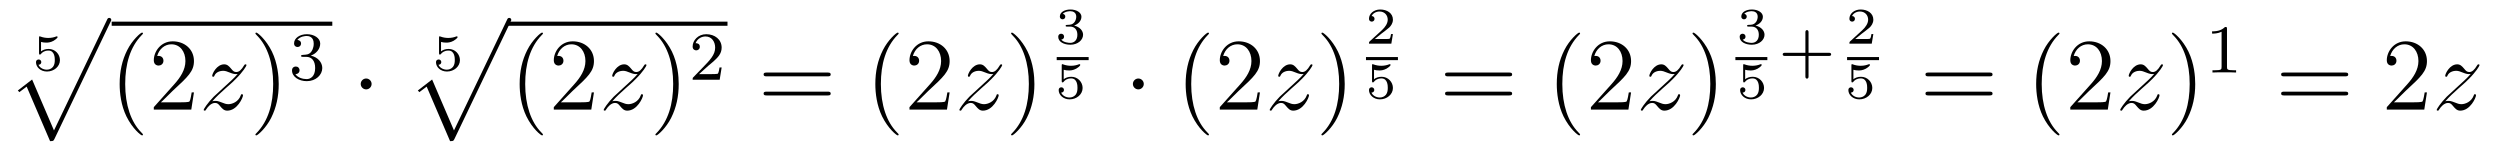 <?xml version='1.0'?>
<!-- This file was generated by dvisvgm 1.14.1 -->
<svg height='17pt' version='1.1' viewBox='0 -17 291 17' width='291pt' xmlns='http://www.w3.org/2000/svg' xmlns:xlink='http://www.w3.org/1999/xlink'>
<g id='page1'>
<g transform='matrix(1 0 0 1 -128 650)'>
<path d='M132.776 -662.117C132.974 -662.062 133.183 -662.039 133.386 -662.039C133.518 -662.039 133.853 -662.039 134.229 -662.248C134.331 -662.307 134.702 -662.553 134.702 -662.678C134.702 -662.756 134.642 -662.774 134.618 -662.774C134.6 -662.774 134.594 -662.774 134.528 -662.75C134.313 -662.666 134.008 -662.583 133.619 -662.583C133.326 -662.583 133.003 -662.636 132.734 -662.738C132.675 -662.762 132.651 -662.774 132.627 -662.774C132.543 -662.774 132.543 -662.708 132.543 -662.613V-660.82C132.543 -660.718 132.543 -660.647 132.651 -660.647C132.705 -660.647 132.723 -660.67 132.764 -660.718C132.914 -660.909 133.177 -661.113 133.643 -661.113C134.379 -661.113 134.379 -660.216 134.379 -660.025C134.379 -659.792 134.361 -659.457 134.163 -659.212C133.978 -658.985 133.703 -658.89 133.446 -658.89C133.033 -658.89 132.621 -659.117 132.477 -659.463C132.77 -659.469 132.806 -659.702 132.806 -659.774C132.806 -659.935 132.681 -660.079 132.495 -660.079C132.442 -660.079 132.19 -660.049 132.19 -659.75C132.19 -659.2 132.711 -658.674 133.464 -658.674C134.283 -658.674 134.977 -659.254 134.977 -660.001C134.977 -660.682 134.427 -661.304 133.655 -661.304C133.267 -661.304 132.968 -661.178 132.776 -661.017V-662.117Z' fill-rule='evenodd'/>
<path d='M133.828 -650.573C134.199 -650.573 134.211 -650.585 134.331 -650.812L140.869 -664.464C140.953 -664.619 140.953 -664.643 140.953 -664.679C140.953 -664.811 140.858 -664.918 140.714 -664.918C140.559 -664.918 140.511 -664.811 140.451 -664.679L134.283 -651.817L131.737 -657.746L130.075 -656.467L130.254 -656.275L131.103 -656.921L133.828 -650.573Z' fill-rule='evenodd'/>
<path d='M141 -664H166.68V-664.48H141'/>
<path d='M144.641 -651.335C144.641 -651.371 144.641 -651.395 144.438 -651.598C143.243 -652.806 142.573 -654.778 142.573 -657.217C142.573 -659.536 143.135 -661.532 144.522 -662.943C144.641 -663.05 144.641 -663.074 144.641 -663.11C144.641 -663.182 144.581 -663.206 144.534 -663.206C144.378 -663.206 143.398 -662.345 142.812 -661.173C142.203 -659.966 141.928 -658.687 141.928 -657.217C141.928 -656.152 142.095 -654.73 142.716 -653.451C143.422 -652.017 144.402 -651.239 144.534 -651.239C144.581 -651.239 144.641 -651.263 144.641 -651.335ZM150.576 -656.248H150.313C150.277 -656.045 150.181 -655.387 150.062 -655.196C149.978 -655.089 149.297 -655.089 148.938 -655.089H146.727C147.049 -655.364 147.779 -656.129 148.089 -656.416C149.906 -658.089 150.576 -658.711 150.576 -659.894C150.576 -661.269 149.488 -662.189 148.101 -662.189C146.715 -662.189 145.902 -661.006 145.902 -659.978C145.902 -659.368 146.428 -659.368 146.463 -659.368C146.715 -659.368 147.025 -659.547 147.025 -659.93C147.025 -660.265 146.798 -660.492 146.463 -660.492C146.356 -660.492 146.332 -660.492 146.296 -660.48C146.523 -661.293 147.169 -661.843 147.946 -661.843C148.962 -661.843 149.583 -660.994 149.583 -659.894C149.583 -658.878 148.998 -657.993 148.317 -657.228L145.902 -654.527V-654.24H150.265L150.576 -656.248Z' fill-rule='evenodd'/>
<path d='M152.712 -655.208C153.226 -655.794 153.644 -656.165 154.242 -656.703C154.959 -657.324 155.27 -657.623 155.437 -657.802C156.274 -658.627 156.692 -659.321 156.692 -659.416C156.692 -659.512 156.597 -659.512 156.573 -659.512C156.489 -659.512 156.465 -659.464 156.405 -659.38C156.107 -658.866 155.82 -658.615 155.509 -658.615C155.258 -658.615 155.126 -658.723 154.899 -659.01C154.648 -659.308 154.445 -659.512 154.098 -659.512C153.226 -659.512 152.7 -658.424 152.7 -658.173C152.7 -658.137 152.712 -658.065 152.819 -658.065C152.915 -658.065 152.927 -658.113 152.963 -658.197C153.166 -658.675 153.74 -658.759 153.967 -658.759C154.218 -658.759 154.457 -658.675 154.708 -658.567C155.162 -658.376 155.354 -658.376 155.473 -658.376C155.557 -658.376 155.604 -658.376 155.664 -658.388C155.27 -657.922 154.625 -657.348 154.086 -656.858L152.879 -655.746C152.15 -655.005 151.708 -654.3 151.708 -654.216C151.708 -654.144 151.767 -654.12 151.839 -654.12C151.911 -654.12 151.923 -654.132 152.006 -654.276C152.198 -654.575 152.58 -655.017 153.023 -655.017C153.274 -655.017 153.393 -654.933 153.632 -654.634C153.859 -654.372 154.063 -654.12 154.445 -654.12C155.617 -654.12 156.286 -655.639 156.286 -655.913C156.286 -655.961 156.274 -656.033 156.155 -656.033C156.059 -656.033 156.047 -655.985 156.011 -655.866C155.748 -655.16 155.043 -654.873 154.577 -654.873C154.326 -654.873 154.086 -654.957 153.835 -655.065C153.357 -655.256 153.226 -655.256 153.07 -655.256C152.951 -655.256 152.819 -655.256 152.712 -655.208Z' fill-rule='evenodd'/>
<path d='M160.443 -657.217C160.443 -658.125 160.324 -659.607 159.654 -660.994C158.949 -662.428 157.969 -663.206 157.837 -663.206C157.789 -663.206 157.73 -663.182 157.73 -663.11C157.73 -663.074 157.73 -663.05 157.933 -662.847C159.128 -661.64 159.798 -659.667 159.798 -657.228C159.798 -654.909 159.236 -652.913 157.849 -651.502C157.73 -651.395 157.73 -651.371 157.73 -651.335C157.73 -651.263 157.789 -651.239 157.837 -651.239C157.992 -651.239 158.973 -652.1 159.559 -653.272C160.168 -654.491 160.443 -655.782 160.443 -657.217Z' fill-rule='evenodd'/>
<path d='M163.656 -660.382C164.286 -660.382 164.684 -659.919 164.684 -659.082C164.684 -658.087 164.118 -657.792 163.696 -657.792C163.257 -657.792 162.66 -657.951 162.381 -658.373C162.668 -658.373 162.867 -658.557 162.867 -658.82C162.867 -659.075 162.684 -659.258 162.429 -659.258C162.214 -659.258 161.991 -659.122 161.991 -658.804C161.991 -658.047 162.803 -657.553 163.712 -657.553C164.772 -657.553 165.513 -658.286 165.513 -659.082C165.513 -659.744 164.987 -660.35 164.174 -660.525C164.803 -660.748 165.273 -661.29 165.273 -661.927C165.273 -662.565 164.557 -663.019 163.728 -663.019C162.875 -663.019 162.23 -662.557 162.23 -661.951C162.23 -661.656 162.429 -661.529 162.636 -661.529C162.883 -661.529 163.043 -661.704 163.043 -661.935C163.043 -662.23 162.788 -662.342 162.612 -662.35C162.947 -662.788 163.56 -662.812 163.704 -662.812C163.911 -662.812 164.517 -662.748 164.517 -661.927C164.517 -661.369 164.286 -661.035 164.174 -660.907C163.935 -660.66 163.752 -660.644 163.266 -660.612C163.114 -660.605 163.05 -660.597 163.05 -660.493C163.05 -660.382 163.122 -660.382 163.257 -660.382H163.656Z' fill-rule='evenodd'/>
<path d='M171.255 -657.228C171.255 -657.575 170.968 -657.862 170.622 -657.862C170.275 -657.862 169.988 -657.575 169.988 -657.228C169.988 -656.882 170.275 -656.595 170.622 -656.595C170.968 -656.595 171.255 -656.882 171.255 -657.228Z' fill-rule='evenodd'/>
<path d='M179.336 -662.117C179.534 -662.062 179.743 -662.039 179.946 -662.039C180.078 -662.039 180.413 -662.039 180.789 -662.248C180.891 -662.307 181.262 -662.553 181.262 -662.678C181.262 -662.756 181.202 -662.774 181.178 -662.774C181.16 -662.774 181.154 -662.774 181.088 -662.75C180.873 -662.666 180.568 -662.583 180.179 -662.583C179.886 -662.583 179.563 -662.636 179.294 -662.738C179.235 -662.762 179.211 -662.774 179.187 -662.774C179.103 -662.774 179.103 -662.708 179.103 -662.613V-660.82C179.103 -660.718 179.103 -660.647 179.211 -660.647C179.265 -660.647 179.283 -660.67 179.324 -660.718C179.474 -660.909 179.737 -661.113 180.203 -661.113C180.939 -661.113 180.939 -660.216 180.939 -660.025C180.939 -659.792 180.921 -659.457 180.723 -659.212C180.538 -658.985 180.263 -658.89 180.006 -658.89C179.593 -658.89 179.181 -659.117 179.037 -659.463C179.33 -659.469 179.366 -659.702 179.366 -659.774C179.366 -659.935 179.241 -660.079 179.055 -660.079C179.002 -660.079 178.75 -660.049 178.75 -659.75C178.75 -659.2 179.271 -658.674 180.024 -658.674C180.843 -658.674 181.537 -659.254 181.537 -660.001C181.537 -660.682 180.987 -661.304 180.215 -661.304C179.827 -661.304 179.528 -661.178 179.336 -661.017V-662.117Z' fill-rule='evenodd'/>
<path d='M180.388 -650.573C180.759 -650.573 180.771 -650.585 180.891 -650.812L187.429 -664.464C187.513 -664.619 187.513 -664.643 187.513 -664.679C187.513 -664.811 187.418 -664.918 187.274 -664.918C187.119 -664.918 187.071 -664.811 187.011 -664.679L180.843 -651.817L178.297 -657.746L176.635 -656.467L176.814 -656.275L177.663 -656.921L180.388 -650.573Z' fill-rule='evenodd'/>
<path d='M187 -664H212.68V-664.48H187'/>
<path d='M191.201 -651.335C191.201 -651.371 191.201 -651.395 190.998 -651.598C189.803 -652.806 189.133 -654.778 189.133 -657.217C189.133 -659.536 189.695 -661.532 191.082 -662.943C191.201 -663.05 191.201 -663.074 191.201 -663.11C191.201 -663.182 191.141 -663.206 191.094 -663.206C190.938 -663.206 189.958 -662.345 189.372 -661.173C188.763 -659.966 188.488 -658.687 188.488 -657.217C188.488 -656.152 188.655 -654.73 189.276 -653.451C189.982 -652.017 190.962 -651.239 191.094 -651.239C191.141 -651.239 191.201 -651.263 191.201 -651.335ZM197.136 -656.248H196.873C196.837 -656.045 196.741 -655.387 196.621 -655.196C196.538 -655.089 195.857 -655.089 195.498 -655.089H193.286C193.609 -655.364 194.339 -656.129 194.65 -656.416C196.466 -658.089 197.136 -658.711 197.136 -659.894C197.136 -661.269 196.048 -662.189 194.662 -662.189C193.274 -662.189 192.462 -661.006 192.462 -659.978C192.462 -659.368 192.988 -659.368 193.024 -659.368C193.274 -659.368 193.585 -659.547 193.585 -659.93C193.585 -660.265 193.358 -660.492 193.024 -660.492C192.916 -660.492 192.893 -660.492 192.857 -660.48C193.084 -661.293 193.729 -661.843 194.506 -661.843C195.522 -661.843 196.144 -660.994 196.144 -659.894C196.144 -658.878 195.558 -657.993 194.876 -657.228L192.462 -654.527V-654.24H196.825L197.136 -656.248Z' fill-rule='evenodd'/>
<path d='M199.272 -655.208C199.786 -655.794 200.204 -656.165 200.802 -656.703C201.52 -657.324 201.83 -657.623 201.997 -657.802C202.835 -658.627 203.252 -659.321 203.252 -659.416C203.252 -659.512 203.156 -659.512 203.132 -659.512C203.05 -659.512 203.026 -659.464 202.966 -659.38C202.667 -658.866 202.38 -658.615 202.069 -658.615C201.818 -658.615 201.686 -658.723 201.46 -659.01C201.209 -659.308 201.005 -659.512 200.658 -659.512C199.786 -659.512 199.26 -658.424 199.26 -658.173C199.26 -658.137 199.272 -658.065 199.379 -658.065C199.475 -658.065 199.487 -658.113 199.523 -658.197C199.726 -658.675 200.3 -658.759 200.527 -658.759C200.778 -658.759 201.017 -658.675 201.268 -658.567C201.722 -658.376 201.913 -658.376 202.033 -658.376C202.117 -658.376 202.164 -658.376 202.224 -658.388C201.83 -657.922 201.185 -657.348 200.646 -656.858L199.439 -655.746C198.71 -655.005 198.268 -654.3 198.268 -654.216C198.268 -654.144 198.328 -654.12 198.4 -654.12C198.47 -654.12 198.482 -654.132 198.566 -654.276C198.757 -654.575 199.14 -655.017 199.583 -655.017C199.834 -655.017 199.954 -654.933 200.192 -654.634C200.419 -654.372 200.623 -654.12 201.005 -654.12C202.177 -654.12 202.846 -655.639 202.846 -655.913C202.846 -655.961 202.835 -656.033 202.715 -656.033C202.619 -656.033 202.607 -655.985 202.571 -655.866C202.308 -655.16 201.602 -654.873 201.137 -654.873C200.886 -654.873 200.646 -654.957 200.395 -655.065C199.918 -655.256 199.786 -655.256 199.631 -655.256C199.511 -655.256 199.379 -655.256 199.272 -655.208Z' fill-rule='evenodd'/>
<path d='M207.002 -657.217C207.002 -658.125 206.884 -659.607 206.214 -660.994C205.508 -662.428 204.528 -663.206 204.397 -663.206C204.349 -663.206 204.289 -663.182 204.289 -663.11C204.289 -663.074 204.289 -663.05 204.493 -662.847C205.688 -661.64 206.358 -659.667 206.358 -657.228C206.358 -654.909 205.795 -652.913 204.409 -651.502C204.289 -651.395 204.289 -651.371 204.289 -651.335C204.289 -651.263 204.349 -651.239 204.397 -651.239C204.552 -651.239 205.532 -652.1 206.118 -653.272C206.729 -654.491 207.002 -655.782 207.002 -657.217Z' fill-rule='evenodd'/>
<path d='M210.448 -659.346C210.575 -659.465 210.91 -659.728 211.037 -659.84C211.531 -660.294 212 -660.732 212 -661.457C212 -662.405 211.204 -663.019 210.208 -663.019C209.252 -663.019 208.622 -662.294 208.622 -661.585C208.622 -661.194 208.933 -661.138 209.045 -661.138C209.212 -661.138 209.459 -661.258 209.459 -661.561C209.459 -661.975 209.06 -661.975 208.966 -661.975C209.196 -662.557 209.73 -662.756 210.12 -662.756C210.862 -662.756 211.244 -662.127 211.244 -661.457C211.244 -660.628 210.662 -660.023 209.722 -659.059L208.718 -658.023C208.622 -657.935 208.622 -657.919 208.622 -657.72H211.77L212 -659.146H211.753C211.73 -658.987 211.667 -658.588 211.571 -658.437C211.523 -658.373 210.917 -658.373 210.79 -658.373H209.371L210.448 -659.346Z' fill-rule='evenodd'/>
<path d='M224.309 -658.113C224.477 -658.113 224.692 -658.113 224.692 -658.328C224.692 -658.555 224.489 -658.555 224.309 -658.555H217.268C217.1 -658.555 216.886 -658.555 216.886 -658.34C216.886 -658.113 217.088 -658.113 217.268 -658.113H224.309ZM224.309 -655.89C224.477 -655.89 224.692 -655.89 224.692 -656.105C224.692 -656.332 224.489 -656.332 224.309 -656.332H217.268C217.1 -656.332 216.886 -656.332 216.886 -656.117C216.886 -655.89 217.088 -655.89 217.268 -655.89H224.309Z' fill-rule='evenodd'/>
<path d='M232.602 -651.335C232.602 -651.371 232.602 -651.395 232.399 -651.598C231.204 -652.806 230.534 -654.778 230.534 -657.217C230.534 -659.536 231.096 -661.532 232.483 -662.943C232.602 -663.05 232.602 -663.074 232.602 -663.11C232.602 -663.182 232.542 -663.206 232.495 -663.206C232.339 -663.206 231.359 -662.345 230.773 -661.173C230.164 -659.966 229.889 -658.687 229.889 -657.217C229.889 -656.152 230.056 -654.73 230.677 -653.451C231.383 -652.017 232.363 -651.239 232.495 -651.239C232.542 -651.239 232.602 -651.263 232.602 -651.335ZM238.537 -656.248H238.274C238.238 -656.045 238.142 -655.387 238.022 -655.196C237.94 -655.089 237.258 -655.089 236.899 -655.089H234.688C235.01 -655.364 235.74 -656.129 236.051 -656.416C237.868 -658.089 238.537 -658.711 238.537 -659.894C238.537 -661.269 237.449 -662.189 236.063 -662.189C234.676 -662.189 233.863 -661.006 233.863 -659.978C233.863 -659.368 234.389 -659.368 234.425 -659.368C234.676 -659.368 234.986 -659.547 234.986 -659.93C234.986 -660.265 234.76 -660.492 234.425 -660.492C234.317 -660.492 234.293 -660.492 234.258 -660.48C234.485 -661.293 235.13 -661.843 235.907 -661.843C236.923 -661.843 237.545 -660.994 237.545 -659.894C237.545 -658.878 236.959 -657.993 236.278 -657.228L233.863 -654.527V-654.24H238.226L238.537 -656.248Z' fill-rule='evenodd'/>
<path d='M240.673 -655.208C241.187 -655.794 241.606 -656.165 242.203 -656.703C242.921 -657.324 243.23 -657.623 243.398 -657.802C244.235 -658.627 244.654 -659.321 244.654 -659.416C244.654 -659.512 244.558 -659.512 244.534 -659.512C244.451 -659.512 244.427 -659.464 244.367 -659.38C244.068 -658.866 243.781 -658.615 243.47 -658.615C243.22 -658.615 243.088 -658.723 242.861 -659.01C242.609 -659.308 242.406 -659.512 242.059 -659.512C241.187 -659.512 240.661 -658.424 240.661 -658.173C240.661 -658.137 240.673 -658.065 240.78 -658.065C240.876 -658.065 240.888 -658.113 240.924 -658.197C241.127 -658.675 241.7 -658.759 241.928 -658.759C242.179 -658.759 242.418 -658.675 242.669 -658.567C243.124 -658.376 243.314 -658.376 243.434 -658.376C243.518 -658.376 243.565 -658.376 243.625 -658.388C243.23 -657.922 242.586 -657.348 242.047 -656.858L240.84 -655.746C240.11 -655.005 239.669 -654.3 239.669 -654.216C239.669 -654.144 239.729 -654.12 239.801 -654.12C239.872 -654.12 239.884 -654.132 239.968 -654.276C240.158 -654.575 240.541 -655.017 240.984 -655.017C241.235 -655.017 241.355 -654.933 241.594 -654.634C241.82 -654.372 242.023 -654.12 242.406 -654.12C243.578 -654.12 244.247 -655.639 244.247 -655.913C244.247 -655.961 244.235 -656.033 244.116 -656.033C244.02 -656.033 244.008 -655.985 243.972 -655.866C243.709 -655.16 243.004 -654.873 242.538 -654.873C242.286 -654.873 242.047 -654.957 241.796 -655.065C241.319 -655.256 241.187 -655.256 241.032 -655.256C240.912 -655.256 240.78 -655.256 240.673 -655.208Z' fill-rule='evenodd'/>
<path d='M248.404 -657.217C248.404 -658.125 248.285 -659.607 247.615 -660.994C246.91 -662.428 245.929 -663.206 245.798 -663.206C245.75 -663.206 245.69 -663.182 245.69 -663.11C245.69 -663.074 245.69 -663.05 245.893 -662.847C247.09 -661.64 247.759 -659.667 247.759 -657.228C247.759 -654.909 247.196 -652.913 245.81 -651.502C245.69 -651.395 245.69 -651.371 245.69 -651.335C245.69 -651.263 245.75 -651.239 245.798 -651.239C245.953 -651.239 246.934 -652.1 247.519 -653.272C248.129 -654.491 248.404 -655.782 248.404 -657.217Z' fill-rule='evenodd'/>
<path d='M252.558 -663.904C253.066 -663.904 253.406 -663.563 253.406 -662.954C253.406 -662.297 253.012 -662.01 252.576 -662.01C252.414 -662.01 251.798 -662.046 251.53 -662.392C251.762 -662.416 251.858 -662.571 251.858 -662.733C251.858 -662.936 251.714 -663.073 251.518 -663.073C251.356 -663.073 251.177 -662.972 251.177 -662.721C251.177 -662.129 251.834 -661.794 252.594 -661.794C253.478 -661.794 254.07 -662.362 254.07 -662.954C254.07 -663.39 253.735 -663.85 253.024 -664.029C253.496 -664.185 253.879 -664.567 253.879 -665.057C253.879 -665.535 253.316 -665.894 252.6 -665.894C251.9 -665.894 251.368 -665.571 251.368 -665.081C251.368 -664.824 251.566 -664.752 251.684 -664.752C251.84 -664.752 252.001 -664.86 252.001 -665.069C252.001 -665.254 251.87 -665.362 251.708 -665.386C251.989 -665.697 252.534 -665.697 252.588 -665.697C252.893 -665.697 253.276 -665.553 253.276 -665.057C253.276 -664.728 253.09 -664.155 252.492 -664.119C252.384 -664.113 252.223 -664.101 252.169 -664.101C252.109 -664.095 252.043 -664.089 252.043 -663.999C252.043 -663.904 252.109 -663.904 252.211 -663.904H252.558Z' fill-rule='evenodd'/>
<path d='M251 -660H254.719V-660.359H251'/>
<path d='M251.816 -658.877C252.013 -658.822 252.223 -658.799 252.426 -658.799C252.558 -658.799 252.893 -658.799 253.27 -659.008C253.37 -659.067 253.741 -659.313 253.741 -659.438C253.741 -659.516 253.681 -659.534 253.658 -659.534C253.639 -659.534 253.633 -659.534 253.568 -659.51C253.352 -659.426 253.048 -659.343 252.659 -659.343C252.366 -659.343 252.043 -659.396 251.774 -659.498C251.714 -659.522 251.69 -659.534 251.666 -659.534C251.584 -659.534 251.584 -659.468 251.584 -659.373V-657.58C251.584 -657.478 251.584 -657.407 251.69 -657.407C251.744 -657.407 251.762 -657.43 251.804 -657.478C251.953 -657.669 252.217 -657.873 252.683 -657.873C253.418 -657.873 253.418 -656.976 253.418 -656.785C253.418 -656.552 253.4 -656.217 253.204 -655.972C253.018 -655.745 252.743 -655.65 252.486 -655.65C252.073 -655.65 251.66 -655.877 251.518 -656.223C251.81 -656.229 251.846 -656.462 251.846 -656.534C251.846 -656.695 251.72 -656.839 251.536 -656.839C251.482 -656.839 251.231 -656.809 251.231 -656.51C251.231 -655.96 251.75 -655.434 252.504 -655.434C253.322 -655.434 254.016 -656.014 254.016 -656.761C254.016 -657.442 253.466 -658.064 252.695 -658.064C252.306 -658.064 252.008 -657.938 251.816 -657.777V-658.877Z' fill-rule='evenodd'/>
<path d='M261.136 -657.228C261.136 -657.575 260.849 -657.862 260.502 -657.862C260.155 -657.862 259.868 -657.575 259.868 -657.228C259.868 -656.882 260.155 -656.595 260.502 -656.595C260.849 -656.595 261.136 -656.882 261.136 -657.228Z' fill-rule='evenodd'/>
<path d='M268.724 -651.335C268.724 -651.371 268.724 -651.395 268.522 -651.598C267.326 -652.806 266.657 -654.778 266.657 -657.217C266.657 -659.536 267.218 -661.532 268.606 -662.943C268.724 -663.05 268.724 -663.074 268.724 -663.11C268.724 -663.182 268.664 -663.206 268.616 -663.206C268.462 -663.206 267.481 -662.345 266.896 -661.173C266.286 -659.966 266.011 -658.687 266.011 -657.217C266.011 -656.152 266.178 -654.73 266.8 -653.451C267.505 -652.017 268.486 -651.239 268.616 -651.239C268.664 -651.239 268.724 -651.263 268.724 -651.335ZM274.658 -656.248H274.396C274.361 -656.045 274.265 -655.387 274.145 -655.196C274.062 -655.089 273.38 -655.089 273.022 -655.089H270.81C271.133 -655.364 271.862 -656.129 272.173 -656.416C273.99 -658.089 274.658 -658.711 274.658 -659.894C274.658 -661.269 273.571 -662.189 272.185 -662.189C270.798 -662.189 269.984 -661.006 269.984 -659.978C269.984 -659.368 270.511 -659.368 270.547 -659.368C270.798 -659.368 271.109 -659.547 271.109 -659.93C271.109 -660.265 270.882 -660.492 270.547 -660.492C270.439 -660.492 270.415 -660.492 270.379 -660.48C270.607 -661.293 271.252 -661.843 272.029 -661.843C273.046 -661.843 273.667 -660.994 273.667 -659.894C273.667 -658.878 273.082 -657.993 272.4 -657.228L269.984 -654.527V-654.24H274.349L274.658 -656.248Z' fill-rule='evenodd'/>
<path d='M276.796 -655.208C277.309 -655.794 277.728 -656.165 278.326 -656.703C279.042 -657.324 279.353 -657.623 279.521 -657.802C280.357 -658.627 280.776 -659.321 280.776 -659.416C280.776 -659.512 280.68 -659.512 280.656 -659.512C280.572 -659.512 280.549 -659.464 280.489 -659.38C280.19 -658.866 279.904 -658.615 279.592 -658.615C279.341 -658.615 279.21 -658.723 278.982 -659.01C278.731 -659.308 278.528 -659.512 278.182 -659.512C277.309 -659.512 276.784 -658.424 276.784 -658.173C276.784 -658.137 276.796 -658.065 276.902 -658.065C276.998 -658.065 277.01 -658.113 277.046 -658.197C277.249 -658.675 277.823 -658.759 278.051 -658.759C278.302 -658.759 278.54 -658.675 278.791 -658.567C279.246 -658.376 279.437 -658.376 279.557 -658.376C279.64 -658.376 279.688 -658.376 279.748 -658.388C279.353 -657.922 278.708 -657.348 278.17 -656.858L276.962 -655.746C276.233 -655.005 275.791 -654.3 275.791 -654.216C275.791 -654.144 275.851 -654.12 275.922 -654.12C275.994 -654.12 276.006 -654.132 276.09 -654.276C276.281 -654.575 276.664 -655.017 277.106 -655.017C277.357 -655.017 277.476 -654.933 277.716 -654.634C277.943 -654.372 278.146 -654.12 278.528 -654.12C279.7 -654.12 280.369 -655.639 280.369 -655.913C280.369 -655.961 280.357 -656.033 280.238 -656.033C280.142 -656.033 280.13 -655.985 280.094 -655.866C279.832 -655.16 279.126 -654.873 278.66 -654.873C278.408 -654.873 278.17 -654.957 277.919 -655.065C277.441 -655.256 277.309 -655.256 277.153 -655.256C277.034 -655.256 276.902 -655.256 276.796 -655.208Z' fill-rule='evenodd'/>
<path d='M284.526 -657.217C284.526 -658.125 284.407 -659.607 283.738 -660.994C283.032 -662.428 282.052 -663.206 281.921 -663.206C281.873 -663.206 281.813 -663.182 281.813 -663.11C281.813 -663.074 281.813 -663.05 282.016 -662.847C283.212 -661.64 283.88 -659.667 283.88 -657.228C283.88 -654.909 283.319 -652.913 281.932 -651.502C281.813 -651.395 281.813 -651.371 281.813 -651.335C281.813 -651.263 281.873 -651.239 281.921 -651.239C282.076 -651.239 283.056 -652.1 283.642 -653.272C284.251 -654.491 284.526 -655.782 284.526 -657.217Z' fill-rule='evenodd'/>
<path d='M290.136 -663.037H289.915C289.903 -662.954 289.843 -662.559 289.753 -662.494C289.712 -662.458 289.228 -662.458 289.144 -662.458H288.026L288.791 -663.079C288.995 -663.241 289.526 -663.623 289.712 -663.802C289.891 -663.982 290.136 -664.286 290.136 -664.711C290.136 -665.457 289.46 -665.894 288.66 -665.894C287.888 -665.894 287.351 -665.386 287.351 -664.824C287.351 -664.519 287.608 -664.483 287.674 -664.483C287.822 -664.483 287.996 -664.591 287.996 -664.806C287.996 -664.938 287.918 -665.129 287.656 -665.129C287.792 -665.434 288.157 -665.661 288.57 -665.661C289.198 -665.661 289.532 -665.195 289.532 -664.711C289.532 -664.286 289.252 -663.85 288.833 -663.468L287.417 -662.171C287.357 -662.111 287.351 -662.105 287.351 -661.92H289.951L290.136 -663.037Z' fill-rule='evenodd'/>
<path d='M287 -660H290.719V-660.359H287'/>
<path d='M287.936 -658.877C288.133 -658.822 288.343 -658.799 288.546 -658.799C288.678 -658.799 289.013 -658.799 289.39 -659.008C289.49 -659.067 289.861 -659.313 289.861 -659.438C289.861 -659.516 289.801 -659.534 289.778 -659.534C289.759 -659.534 289.753 -659.534 289.688 -659.51C289.472 -659.426 289.168 -659.343 288.779 -659.343C288.486 -659.343 288.163 -659.396 287.894 -659.498C287.834 -659.522 287.81 -659.534 287.786 -659.534C287.704 -659.534 287.704 -659.468 287.704 -659.373V-657.58C287.704 -657.478 287.704 -657.407 287.81 -657.407C287.864 -657.407 287.882 -657.43 287.924 -657.478C288.073 -657.669 288.337 -657.873 288.803 -657.873C289.538 -657.873 289.538 -656.976 289.538 -656.785C289.538 -656.552 289.52 -656.217 289.324 -655.972C289.138 -655.745 288.863 -655.65 288.606 -655.65C288.193 -655.65 287.78 -655.877 287.638 -656.223C287.93 -656.229 287.966 -656.462 287.966 -656.534C287.966 -656.695 287.84 -656.839 287.656 -656.839C287.602 -656.839 287.351 -656.809 287.351 -656.51C287.351 -655.96 287.87 -655.434 288.624 -655.434C289.442 -655.434 290.136 -656.014 290.136 -656.761C290.136 -657.442 289.586 -658.064 288.815 -658.064C288.426 -658.064 288.128 -657.938 287.936 -657.777V-658.877Z' fill-rule='evenodd'/>
<path d='M303.629 -658.113C303.797 -658.113 304.012 -658.113 304.012 -658.328C304.012 -658.555 303.809 -658.555 303.629 -658.555H296.588C296.42 -658.555 296.206 -658.555 296.206 -658.34C296.206 -658.113 296.408 -658.113 296.588 -658.113H303.629ZM303.629 -655.89C303.797 -655.89 304.012 -655.89 304.012 -656.105C304.012 -656.332 303.809 -656.332 303.629 -656.332H296.588C296.42 -656.332 296.206 -656.332 296.206 -656.117C296.206 -655.89 296.408 -655.89 296.588 -655.89H303.629Z' fill-rule='evenodd'/>
<path d='M311.922 -651.335C311.922 -651.371 311.922 -651.395 311.719 -651.598C310.524 -652.806 309.854 -654.778 309.854 -657.217C309.854 -659.536 310.416 -661.532 311.803 -662.943C311.922 -663.05 311.922 -663.074 311.922 -663.11C311.922 -663.182 311.862 -663.206 311.815 -663.206C311.659 -663.206 310.679 -662.345 310.093 -661.173C309.484 -659.966 309.209 -658.687 309.209 -657.217C309.209 -656.152 309.376 -654.73 309.997 -653.451C310.703 -652.017 311.683 -651.239 311.815 -651.239C311.862 -651.239 311.922 -651.263 311.922 -651.335ZM317.857 -656.248H317.594C317.558 -656.045 317.462 -655.387 317.342 -655.196C317.26 -655.089 316.578 -655.089 316.219 -655.089H314.008C314.33 -655.364 315.06 -656.129 315.371 -656.416C317.188 -658.089 317.857 -658.711 317.857 -659.894C317.857 -661.269 316.769 -662.189 315.383 -662.189C313.996 -662.189 313.183 -661.006 313.183 -659.978C313.183 -659.368 313.709 -659.368 313.745 -659.368C313.996 -659.368 314.306 -659.547 314.306 -659.93C314.306 -660.265 314.08 -660.492 313.745 -660.492C313.637 -660.492 313.613 -660.492 313.578 -660.48C313.805 -661.293 314.45 -661.843 315.227 -661.843C316.243 -661.843 316.865 -660.994 316.865 -659.894C316.865 -658.878 316.279 -657.993 315.598 -657.228L313.183 -654.527V-654.24H317.546L317.857 -656.248Z' fill-rule='evenodd'/>
<path d='M319.993 -655.208C320.507 -655.794 320.926 -656.165 321.523 -656.703C322.241 -657.324 322.55 -657.623 322.718 -657.802C323.555 -658.627 323.974 -659.321 323.974 -659.416C323.974 -659.512 323.878 -659.512 323.854 -659.512C323.771 -659.512 323.747 -659.464 323.687 -659.38C323.388 -658.866 323.101 -658.615 322.79 -658.615C322.54 -658.615 322.408 -658.723 322.181 -659.01C321.929 -659.308 321.726 -659.512 321.379 -659.512C320.507 -659.512 319.981 -658.424 319.981 -658.173C319.981 -658.137 319.993 -658.065 320.1 -658.065C320.196 -658.065 320.208 -658.113 320.244 -658.197C320.447 -658.675 321.02 -658.759 321.248 -658.759C321.499 -658.759 321.738 -658.675 321.989 -658.567C322.444 -658.376 322.634 -658.376 322.754 -658.376C322.838 -658.376 322.885 -658.376 322.945 -658.388C322.55 -657.922 321.906 -657.348 321.367 -656.858L320.16 -655.746C319.43 -655.005 318.989 -654.3 318.989 -654.216C318.989 -654.144 319.049 -654.12 319.121 -654.12C319.192 -654.12 319.204 -654.132 319.288 -654.276C319.478 -654.575 319.861 -655.017 320.304 -655.017C320.555 -655.017 320.675 -654.933 320.914 -654.634C321.14 -654.372 321.343 -654.12 321.726 -654.12C322.898 -654.12 323.567 -655.639 323.567 -655.913C323.567 -655.961 323.555 -656.033 323.436 -656.033C323.34 -656.033 323.328 -655.985 323.292 -655.866C323.029 -655.16 322.324 -654.873 321.858 -654.873C321.606 -654.873 321.367 -654.957 321.116 -655.065C320.639 -655.256 320.507 -655.256 320.352 -655.256C320.232 -655.256 320.1 -655.256 319.993 -655.208Z' fill-rule='evenodd'/>
<path d='M327.724 -657.217C327.724 -658.125 327.605 -659.607 326.935 -660.994C326.23 -662.428 325.249 -663.206 325.118 -663.206C325.07 -663.206 325.01 -663.182 325.01 -663.11C325.01 -663.074 325.01 -663.05 325.213 -662.847C326.41 -661.64 327.079 -659.667 327.079 -657.228C327.079 -654.909 326.516 -652.913 325.13 -651.502C325.01 -651.395 325.01 -651.371 325.01 -651.335C325.01 -651.263 325.07 -651.239 325.118 -651.239C325.273 -651.239 326.254 -652.1 326.839 -653.272C327.449 -654.491 327.724 -655.782 327.724 -657.217Z' fill-rule='evenodd'/>
<path d='M331.878 -663.904C332.386 -663.904 332.726 -663.563 332.726 -662.954C332.726 -662.297 332.332 -662.01 331.896 -662.01C331.734 -662.01 331.118 -662.046 330.85 -662.392C331.082 -662.416 331.178 -662.571 331.178 -662.733C331.178 -662.936 331.034 -663.073 330.838 -663.073C330.676 -663.073 330.497 -662.972 330.497 -662.721C330.497 -662.129 331.154 -661.794 331.914 -661.794C332.798 -661.794 333.39 -662.362 333.39 -662.954C333.39 -663.39 333.055 -663.85 332.344 -664.029C332.816 -664.185 333.199 -664.567 333.199 -665.057C333.199 -665.535 332.636 -665.894 331.92 -665.894C331.22 -665.894 330.688 -665.571 330.688 -665.081C330.688 -664.824 330.886 -664.752 331.004 -664.752C331.16 -664.752 331.321 -664.86 331.321 -665.069C331.321 -665.254 331.19 -665.362 331.028 -665.386C331.309 -665.697 331.854 -665.697 331.908 -665.697C332.213 -665.697 332.596 -665.553 332.596 -665.057C332.596 -664.728 332.41 -664.155 331.812 -664.119C331.704 -664.113 331.543 -664.101 331.489 -664.101C331.429 -664.095 331.363 -664.089 331.363 -663.999C331.363 -663.904 331.429 -663.904 331.531 -663.904H331.878Z' fill-rule='evenodd'/>
<path d='M330 -660H333.719V-660.359H330'/>
<path d='M331.136 -658.877C331.333 -658.822 331.543 -658.799 331.746 -658.799C331.878 -658.799 332.213 -658.799 332.59 -659.008C332.69 -659.067 333.061 -659.313 333.061 -659.438C333.061 -659.516 333.001 -659.534 332.978 -659.534C332.959 -659.534 332.953 -659.534 332.888 -659.51C332.672 -659.426 332.368 -659.343 331.979 -659.343C331.686 -659.343 331.363 -659.396 331.094 -659.498C331.034 -659.522 331.01 -659.534 330.986 -659.534C330.904 -659.534 330.904 -659.468 330.904 -659.373V-657.58C330.904 -657.478 330.904 -657.407 331.01 -657.407C331.064 -657.407 331.082 -657.43 331.124 -657.478C331.273 -657.669 331.537 -657.873 332.003 -657.873C332.738 -657.873 332.738 -656.976 332.738 -656.785C332.738 -656.552 332.72 -656.217 332.524 -655.972C332.338 -655.745 332.063 -655.65 331.806 -655.65C331.393 -655.65 330.98 -655.877 330.838 -656.223C331.13 -656.229 331.166 -656.462 331.166 -656.534C331.166 -656.695 331.04 -656.839 330.856 -656.839C330.802 -656.839 330.551 -656.809 330.551 -656.51C330.551 -655.96 331.07 -655.434 331.824 -655.434C332.642 -655.434 333.336 -656.014 333.336 -656.761C333.336 -657.442 332.786 -658.064 332.015 -658.064C331.626 -658.064 331.328 -657.938 331.136 -657.777V-658.877Z' fill-rule='evenodd'/>
<path d='M338.514 -660.489H340.856C340.968 -660.489 341.143 -660.489 341.143 -660.672C341.143 -660.855 340.968 -660.855 340.856 -660.855H338.514V-663.206C338.514 -663.318 338.514 -663.493 338.33 -663.493C338.148 -663.493 338.148 -663.318 338.148 -663.206V-660.855H335.797C335.686 -660.855 335.51 -660.855 335.51 -660.672C335.51 -660.489 335.686 -660.489 335.797 -660.489H338.148V-658.138C338.148 -658.027 338.148 -657.851 338.33 -657.851C338.514 -657.851 338.514 -658.027 338.514 -658.138V-660.489Z' fill-rule='evenodd'/>
<path d='M346.056 -663.037H345.835C345.823 -662.954 345.763 -662.559 345.673 -662.494C345.632 -662.458 345.148 -662.458 345.064 -662.458H343.946L344.711 -663.079C344.915 -663.241 345.446 -663.623 345.632 -663.802C345.811 -663.982 346.056 -664.286 346.056 -664.711C346.056 -665.457 345.38 -665.894 344.58 -665.894C343.808 -665.894 343.271 -665.386 343.271 -664.824C343.271 -664.519 343.528 -664.483 343.594 -664.483C343.742 -664.483 343.916 -664.591 343.916 -664.806C343.916 -664.938 343.838 -665.129 343.576 -665.129C343.712 -665.434 344.077 -665.661 344.49 -665.661C345.118 -665.661 345.452 -665.195 345.452 -664.711C345.452 -664.286 345.172 -663.85 344.753 -663.468L343.337 -662.171C343.277 -662.111 343.271 -662.105 343.271 -661.92H345.871L346.056 -663.037Z' fill-rule='evenodd'/>
<path d='M343 -660H346.718V-660.359H343'/>
<path d='M343.736 -658.877C343.933 -658.822 344.143 -658.799 344.346 -658.799C344.478 -658.799 344.813 -658.799 345.19 -659.008C345.29 -659.067 345.661 -659.313 345.661 -659.438C345.661 -659.516 345.601 -659.534 345.578 -659.534C345.559 -659.534 345.553 -659.534 345.488 -659.51C345.272 -659.426 344.968 -659.343 344.579 -659.343C344.286 -659.343 343.963 -659.396 343.694 -659.498C343.634 -659.522 343.61 -659.534 343.586 -659.534C343.504 -659.534 343.504 -659.468 343.504 -659.373V-657.58C343.504 -657.478 343.504 -657.407 343.61 -657.407C343.664 -657.407 343.682 -657.43 343.724 -657.478C343.873 -657.669 344.137 -657.873 344.603 -657.873C345.338 -657.873 345.338 -656.976 345.338 -656.785C345.338 -656.552 345.32 -656.217 345.124 -655.972C344.938 -655.745 344.663 -655.65 344.406 -655.65C343.993 -655.65 343.58 -655.877 343.438 -656.223C343.73 -656.229 343.766 -656.462 343.766 -656.534C343.766 -656.695 343.64 -656.839 343.456 -656.839C343.402 -656.839 343.151 -656.809 343.151 -656.51C343.151 -655.96 343.67 -655.434 344.424 -655.434C345.242 -655.434 345.936 -656.014 345.936 -656.761C345.936 -657.442 345.386 -658.064 344.615 -658.064C344.226 -658.064 343.928 -657.938 343.736 -657.777V-658.877Z' fill-rule='evenodd'/>
<path d='M359.549 -658.113C359.717 -658.113 359.932 -658.113 359.932 -658.328C359.932 -658.555 359.729 -658.555 359.549 -658.555H352.508C352.34 -658.555 352.126 -658.555 352.126 -658.34C352.126 -658.113 352.328 -658.113 352.508 -658.113H359.549ZM359.549 -655.89C359.717 -655.89 359.932 -655.89 359.932 -656.105C359.932 -656.332 359.729 -656.332 359.549 -656.332H352.508C352.34 -656.332 352.126 -656.332 352.126 -656.117C352.126 -655.89 352.328 -655.89 352.508 -655.89H359.549Z' fill-rule='evenodd'/>
<path d='M367.722 -651.335C367.722 -651.371 367.722 -651.395 367.519 -651.598C366.324 -652.806 365.654 -654.778 365.654 -657.217C365.654 -659.536 366.216 -661.532 367.603 -662.943C367.722 -663.05 367.722 -663.074 367.722 -663.11C367.722 -663.182 367.662 -663.206 367.615 -663.206C367.459 -663.206 366.479 -662.345 365.893 -661.173C365.284 -659.966 365.009 -658.687 365.009 -657.217C365.009 -656.152 365.176 -654.73 365.797 -653.451C366.503 -652.017 367.483 -651.239 367.615 -651.239C367.662 -651.239 367.722 -651.263 367.722 -651.335ZM373.657 -656.248H373.394C373.358 -656.045 373.262 -655.387 373.142 -655.196C373.06 -655.089 372.378 -655.089 372.019 -655.089H369.808C370.13 -655.364 370.86 -656.129 371.171 -656.416C372.988 -658.089 373.657 -658.711 373.657 -659.894C373.657 -661.269 372.569 -662.189 371.183 -662.189C369.796 -662.189 368.983 -661.006 368.983 -659.978C368.983 -659.368 369.509 -659.368 369.545 -659.368C369.796 -659.368 370.106 -659.547 370.106 -659.93C370.106 -660.265 369.88 -660.492 369.545 -660.492C369.437 -660.492 369.413 -660.492 369.378 -660.48C369.605 -661.293 370.25 -661.843 371.027 -661.843C372.043 -661.843 372.665 -660.994 372.665 -659.894C372.665 -658.878 372.079 -657.993 371.398 -657.228L368.983 -654.527V-654.24H373.346L373.657 -656.248Z' fill-rule='evenodd'/>
<path d='M375.793 -655.208C376.307 -655.794 376.726 -656.165 377.323 -656.703C378.041 -657.324 378.35 -657.623 378.518 -657.802C379.355 -658.627 379.774 -659.321 379.774 -659.416C379.774 -659.512 379.678 -659.512 379.654 -659.512C379.571 -659.512 379.547 -659.464 379.487 -659.38C379.188 -658.866 378.901 -658.615 378.59 -658.615C378.34 -658.615 378.208 -658.723 377.981 -659.01C377.729 -659.308 377.526 -659.512 377.179 -659.512C376.307 -659.512 375.781 -658.424 375.781 -658.173C375.781 -658.137 375.793 -658.065 375.9 -658.065C375.996 -658.065 376.008 -658.113 376.044 -658.197C376.247 -658.675 376.82 -658.759 377.048 -658.759C377.299 -658.759 377.538 -658.675 377.789 -658.567C378.244 -658.376 378.434 -658.376 378.554 -658.376C378.638 -658.376 378.685 -658.376 378.745 -658.388C378.35 -657.922 377.706 -657.348 377.167 -656.858L375.96 -655.746C375.23 -655.005 374.789 -654.3 374.789 -654.216C374.789 -654.144 374.849 -654.12 374.921 -654.12C374.992 -654.12 375.004 -654.132 375.088 -654.276C375.278 -654.575 375.661 -655.017 376.104 -655.017C376.355 -655.017 376.475 -654.933 376.714 -654.634C376.94 -654.372 377.143 -654.12 377.526 -654.12C378.698 -654.12 379.367 -655.639 379.367 -655.913C379.367 -655.961 379.355 -656.033 379.236 -656.033C379.14 -656.033 379.128 -655.985 379.092 -655.866C378.829 -655.16 378.124 -654.873 377.658 -654.873C377.406 -654.873 377.167 -654.957 376.916 -655.065C376.439 -655.256 376.307 -655.256 376.152 -655.256C376.032 -655.256 375.9 -655.256 375.793 -655.208Z' fill-rule='evenodd'/>
<path d='M383.524 -657.217C383.524 -658.125 383.405 -659.607 382.735 -660.994C382.03 -662.428 381.049 -663.206 380.918 -663.206C380.87 -663.206 380.81 -663.182 380.81 -663.11C380.81 -663.074 380.81 -663.05 381.013 -662.847C382.21 -661.64 382.879 -659.667 382.879 -657.228C382.879 -654.909 382.316 -652.913 380.93 -651.502C380.81 -651.395 380.81 -651.371 380.81 -651.335C380.81 -651.263 380.87 -651.239 380.918 -651.239C381.073 -651.239 382.054 -652.1 382.639 -653.272C383.249 -654.491 383.524 -655.782 383.524 -657.217Z' fill-rule='evenodd'/>
<path d='M387.222 -663.636C387.222 -663.851 387.206 -663.859 386.99 -663.859C386.664 -663.54 386.242 -663.349 385.486 -663.349V-663.086C385.7 -663.086 386.13 -663.086 386.592 -663.301V-659.213C386.592 -658.918 386.569 -658.823 385.812 -658.823H385.532V-658.56C385.859 -658.584 386.545 -658.584 386.904 -658.584C387.262 -658.584 387.955 -658.584 388.282 -658.56V-658.823H388.003C387.246 -658.823 387.222 -658.918 387.222 -659.213V-663.636Z' fill-rule='evenodd'/>
<path d='M400.949 -658.113C401.117 -658.113 401.332 -658.113 401.332 -658.328C401.332 -658.555 401.129 -658.555 400.949 -658.555H393.908C393.74 -658.555 393.526 -658.555 393.526 -658.34C393.526 -658.113 393.728 -658.113 393.908 -658.113H400.949ZM400.949 -655.89C401.117 -655.89 401.332 -655.89 401.332 -656.105C401.332 -656.332 401.129 -656.332 400.949 -656.332H393.908C393.74 -656.332 393.526 -656.332 393.526 -656.117C393.526 -655.89 393.728 -655.89 393.908 -655.89H400.949Z' fill-rule='evenodd'/>
<path d='M410.497 -656.248H410.234C410.198 -656.045 410.102 -655.387 409.982 -655.196C409.9 -655.089 409.218 -655.089 408.859 -655.089H406.648C406.97 -655.364 407.7 -656.129 408.011 -656.416C409.828 -658.089 410.497 -658.711 410.497 -659.894C410.497 -661.269 409.409 -662.189 408.023 -662.189C406.636 -662.189 405.823 -661.006 405.823 -659.978C405.823 -659.368 406.349 -659.368 406.385 -659.368C406.636 -659.368 406.946 -659.547 406.946 -659.93C406.946 -660.265 406.72 -660.492 406.385 -660.492C406.277 -660.492 406.254 -660.492 406.218 -660.48C406.445 -661.293 407.09 -661.843 407.867 -661.843C408.883 -661.843 409.505 -660.994 409.505 -659.894C409.505 -658.878 408.919 -657.993 408.238 -657.228L405.823 -654.527V-654.24H410.186L410.497 -656.248Z' fill-rule='evenodd'/>
<path d='M412.634 -655.208C413.148 -655.794 413.567 -656.165 414.164 -656.703C414.882 -657.324 415.193 -657.623 415.36 -657.802C416.197 -658.627 416.615 -659.321 416.615 -659.416C416.615 -659.512 416.519 -659.512 416.496 -659.512C416.412 -659.512 416.388 -659.464 416.328 -659.38C416.029 -658.866 415.742 -658.615 415.432 -658.615C415.181 -658.615 415.049 -658.723 414.822 -659.01C414.571 -659.308 414.367 -659.512 414.02 -659.512C413.148 -659.512 412.622 -658.424 412.622 -658.173C412.622 -658.137 412.634 -658.065 412.741 -658.065C412.837 -658.065 412.849 -658.113 412.885 -658.197C413.089 -658.675 413.663 -658.759 413.89 -658.759C414.14 -658.759 414.379 -658.675 414.63 -658.567C415.085 -658.376 415.276 -658.376 415.396 -658.376C415.48 -658.376 415.528 -658.376 415.588 -658.388C415.193 -657.922 414.547 -657.348 414.008 -656.858L412.801 -655.746C412.073 -655.005 411.63 -654.3 411.63 -654.216C411.63 -654.144 411.69 -654.12 411.762 -654.12C411.833 -654.12 411.845 -654.132 411.929 -654.276C412.12 -654.575 412.502 -655.017 412.945 -655.017C413.196 -655.017 413.316 -654.933 413.555 -654.634C413.782 -654.372 413.986 -654.12 414.367 -654.12C415.54 -654.12 416.209 -655.639 416.209 -655.913C416.209 -655.961 416.197 -656.033 416.077 -656.033C415.981 -656.033 415.969 -655.985 415.933 -655.866C415.67 -655.16 414.965 -654.873 414.499 -654.873C414.248 -654.873 414.008 -654.957 413.758 -655.065C413.28 -655.256 413.148 -655.256 412.993 -655.256C412.873 -655.256 412.741 -655.256 412.634 -655.208Z' fill-rule='evenodd'/>
</g>
</g>
</svg>
